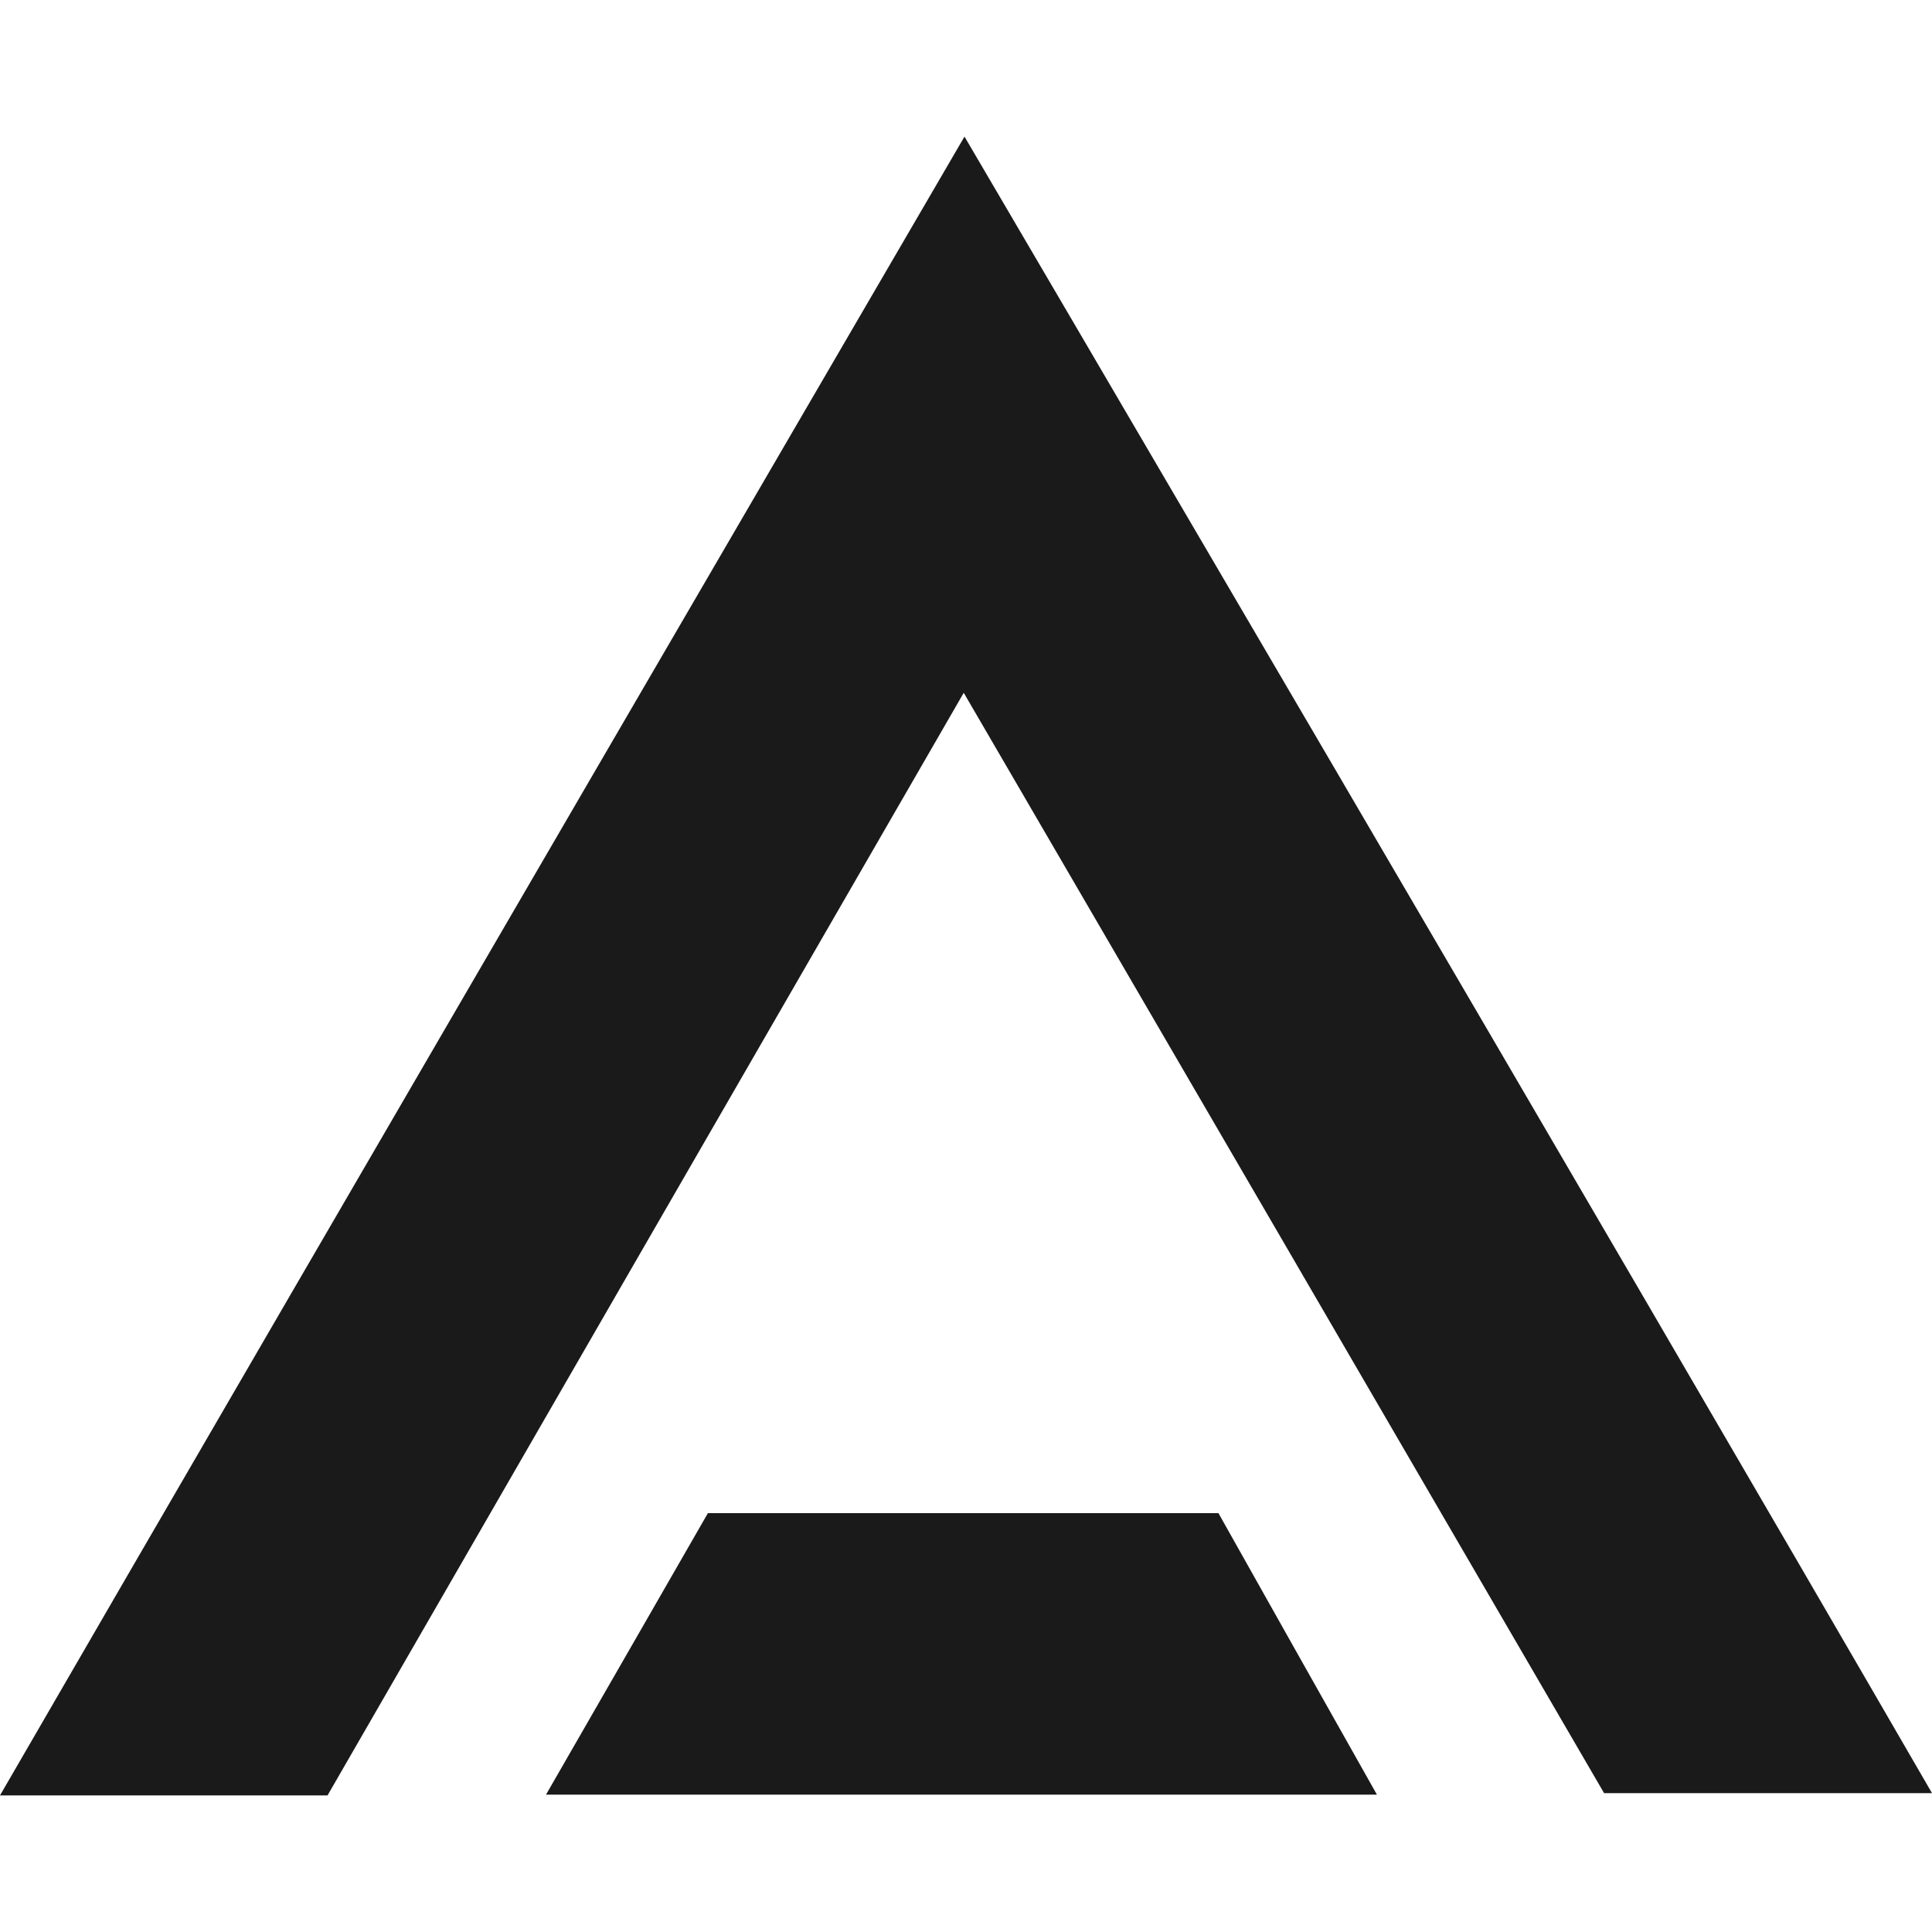 <svg xmlns="http://www.w3.org/2000/svg" xml:space="preserve" viewBox="0 0 512 512"><path d="M425.1 475.2c-56-96.3-112.3-193-169.7-291.6C198.6 282 142.6 379 86.8 475.8H0C85.3 328.4 255.6 36.2 255.6 36.2s171.1 291.6 256.4 439zm-60.2.4H144.7c14.7-25.5 28.8-50.1 42.9-74.6h135.3c13.7 24.4 27.4 48.7 42 74.6" style="fill:#1a1a1a"/></svg>